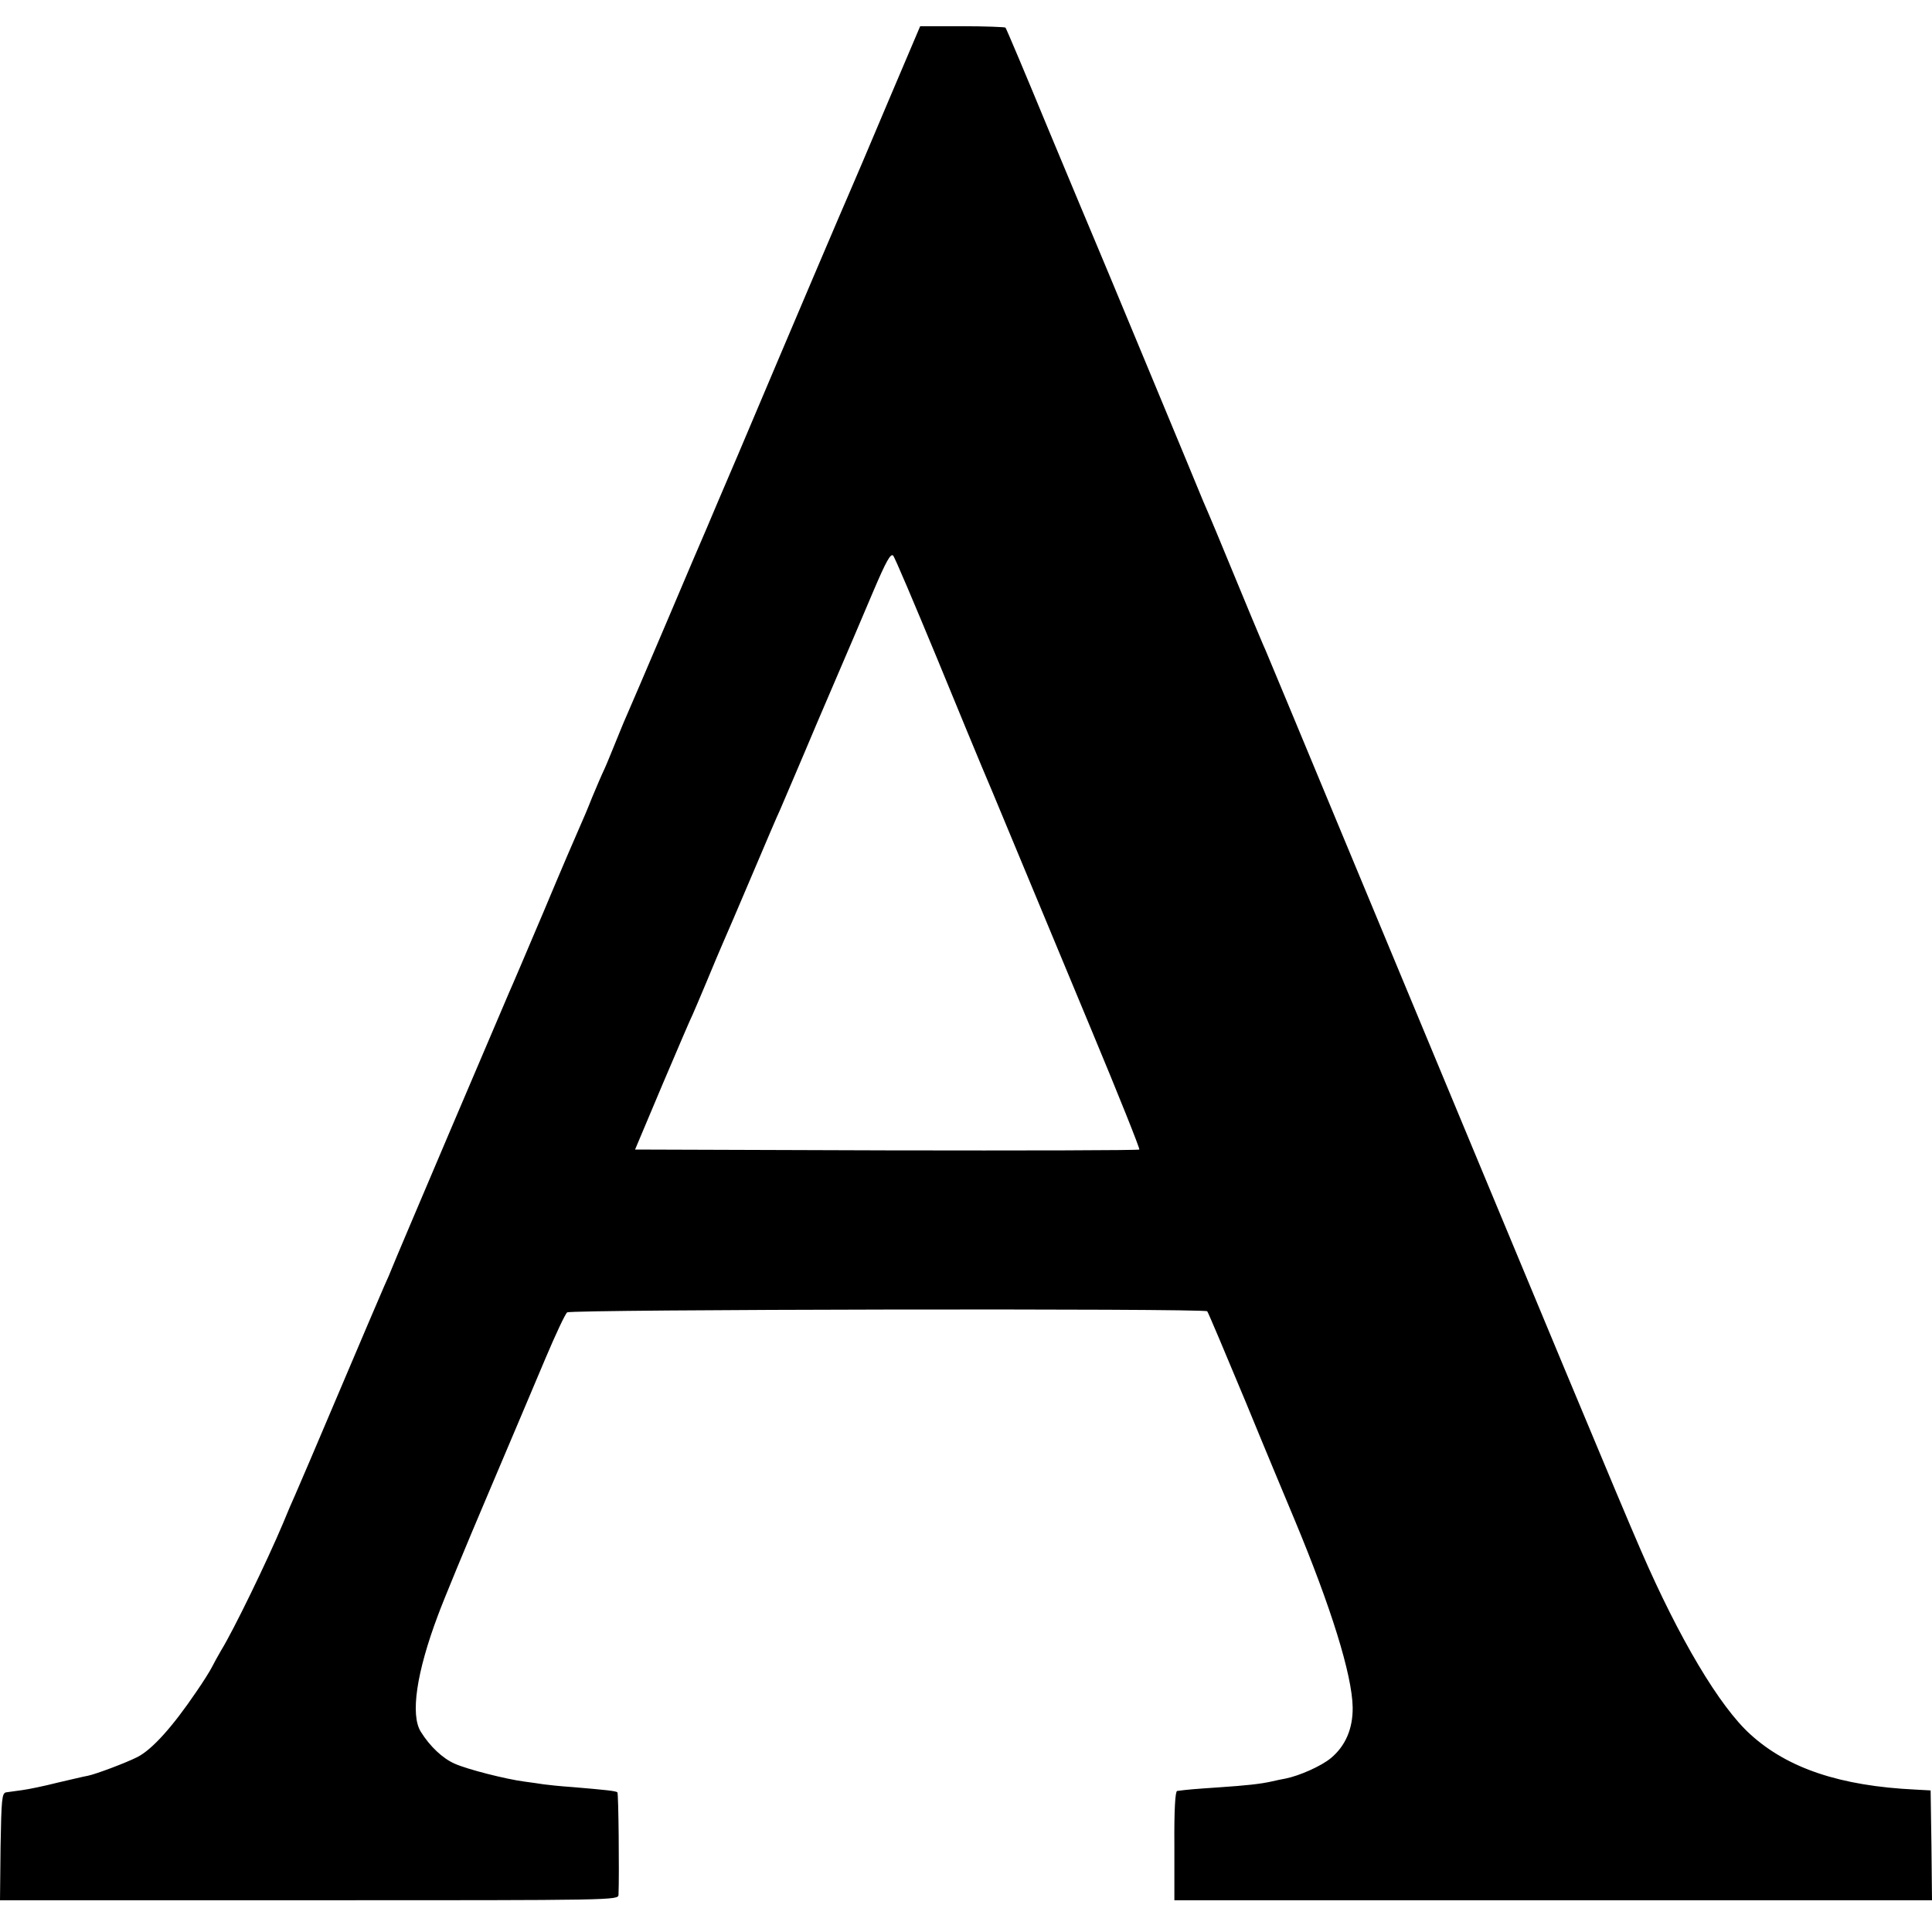 <?xml version="1.0" standalone="no"?>
<!DOCTYPE svg PUBLIC "-//W3C//DTD SVG 20010904//EN"
 "http://www.w3.org/TR/2001/REC-SVG-20010904/DTD/svg10.dtd">
<svg version="1.0" xmlns="http://www.w3.org/2000/svg"
 width="700pt" height="700pt" viewBox="0 0 700 700"
 preserveAspectRatio="xMidYMid meet">
<g transform="translate(0,700) scale(0.1,-0.1)"
fill="#000000" stroke="none">
<path d="M3215 6625 c-65 -154 -126 -298 -136 -320 -17 -38 -196 -458 -404
-950 -54 -126 -106 -248 -115 -270 -10 -22 -75 -175 -145 -340 -70 -165 -136
-318 -146 -341 -10 -22 -27 -65 -39 -94 -12 -29 -29 -72 -39 -94 -11 -23 -31
-70 -46 -106 -14 -36 -34 -83 -44 -105 -10 -22 -69 -159 -130 -305 -62 -146
-118 -278 -126 -295 -24 -55 -417 -978 -425 -1000 -4 -11 -17 -41 -28 -65 -11
-25 -84 -196 -162 -380 -78 -184 -150 -353 -160 -375 -10 -22 -30 -68 -44
-103 -59 -140 -180 -389 -225 -462 -11 -19 -26 -46 -33 -60 -7 -14 -32 -54
-57 -90 -86 -127 -160 -209 -213 -236 -39 -20 -150 -62 -180 -68 -13 -2 -62
-14 -110 -25 -47 -12 -105 -24 -128 -27 -23 -3 -49 -7 -58 -8 -15 -3 -17 -24
-20 -197 l-2 -194 1120 0 c1113 0 1120 0 1121 20 3 76 0 367 -4 371 -5 5 -43
9 -162 19 -44 3 -91 8 -105 10 -14 2 -45 7 -70 10 -68 9 -206 44 -253 65 -43
19 -89 62 -122 115 -39 61 -16 216 62 423 19 52 100 248 180 436 80 188 174
411 210 496 36 85 71 160 78 165 13 11 2309 15 2319 4 3 -3 66 -152 140 -330
73 -178 153 -369 176 -424 133 -319 209 -563 211 -681 1 -77 -26 -140 -79
-184 -35 -29 -114 -64 -164 -74 -13 -2 -34 -7 -48 -10 -44 -10 -93 -15 -195
-22 -89 -6 -113 -8 -150 -13 -7 -1 -11 -70 -10 -198 l0 -198 1373 0 1372 0 -2
199 -3 199 -55 3 c-272 13 -463 77 -598 200 -112 101 -259 349 -396 665 -83
191 -290 689 -1103 2644 -135 325 -251 604 -258 620 -8 17 -31 73 -53 125
-131 318 -147 355 -173 415 -4 11 -94 227 -199 480 -105 253 -195 469 -200
480 -5 11 -77 184 -161 385 -83 201 -153 367 -156 370 -2 2 -73 5 -157 5
l-152 0 -119 -280z m180 -2010 c81 -198 154 -373 161 -390 7 -16 60 -142 117
-280 57 -137 184 -442 282 -678 98 -235 176 -430 173 -432 -3 -3 -415 -4 -916
-3 l-911 3 99 235 c55 129 104 244 110 255 5 11 28 65 51 120 23 55 49 118 59
140 10 22 57 132 105 245 48 113 93 219 101 235 7 17 68 158 134 315 67 157
128 299 135 315 7 17 39 92 71 167 44 103 61 134 70 125 6 -6 77 -174 159
-372z"/>
</g>
</svg>

